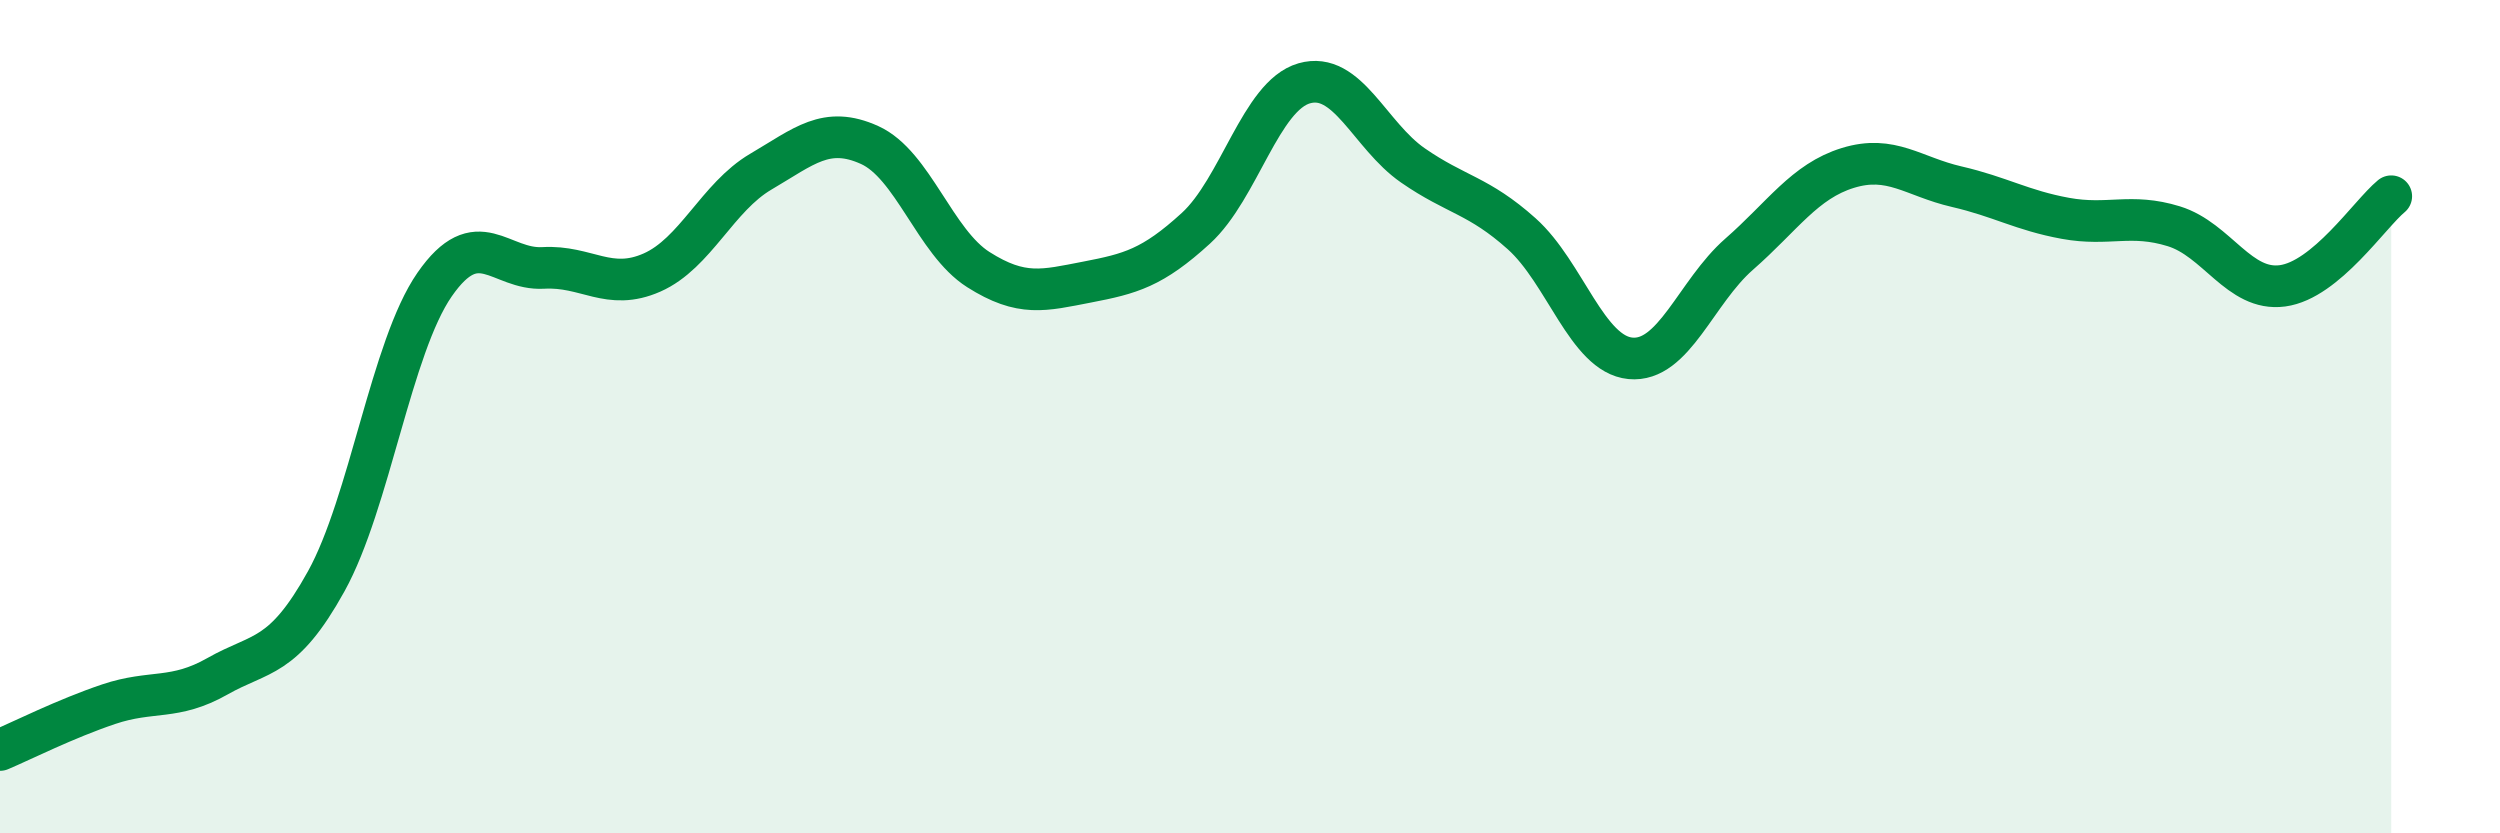 
    <svg width="60" height="20" viewBox="0 0 60 20" xmlns="http://www.w3.org/2000/svg">
      <path
        d="M 0,18 C 0.52,17.78 1.57,17.25 2.61,16.9 C 3.65,16.55 4.18,16.82 5.22,16.23 C 6.26,15.64 6.79,15.83 7.83,13.95 C 8.87,12.07 9.39,8.33 10.43,6.83 C 11.47,5.33 12,6.49 13.04,6.43 C 14.08,6.37 14.61,7 15.65,6.54 C 16.69,6.08 17.22,4.73 18.26,4.12 C 19.3,3.51 19.83,3.01 20.87,3.48 C 21.91,3.95 22.44,5.81 23.48,6.47 C 24.52,7.13 25.05,6.97 26.09,6.77 C 27.13,6.57 27.66,6.43 28.7,5.48 C 29.74,4.53 30.26,2.3 31.3,2 C 32.34,1.7 32.87,3.25 33.91,3.97 C 34.95,4.69 35.48,4.68 36.52,5.61 C 37.56,6.54 38.09,8.5 39.13,8.6 C 40.17,8.7 40.7,7.01 41.74,6.1 C 42.78,5.19 43.31,4.35 44.35,4.03 C 45.39,3.71 45.92,4.24 46.96,4.48 C 48,4.72 48.53,5.05 49.57,5.24 C 50.61,5.43 51.13,5.11 52.17,5.43 C 53.21,5.75 53.74,7 54.78,6.86 C 55.82,6.72 56.87,5.14 57.39,4.71L57.39 20L0 20Z"
        fill="#008740"
        opacity="0.1"
        stroke-linecap="round"
        stroke-linejoin="round"
      />
      <path
        d="M 0,18 C 0.52,17.78 1.57,17.25 2.61,16.9 C 3.65,16.55 4.18,16.82 5.22,16.23 C 6.26,15.64 6.79,15.83 7.83,13.95 C 8.87,12.07 9.39,8.33 10.43,6.83 C 11.47,5.33 12,6.49 13.04,6.43 C 14.08,6.37 14.61,7 15.65,6.54 C 16.69,6.08 17.22,4.73 18.26,4.12 C 19.3,3.51 19.83,3.01 20.87,3.48 C 21.91,3.95 22.44,5.81 23.48,6.47 C 24.52,7.13 25.05,6.97 26.09,6.77 C 27.13,6.57 27.66,6.43 28.7,5.48 C 29.74,4.53 30.26,2.3 31.3,2 C 32.34,1.7 32.87,3.25 33.91,3.97 C 34.95,4.69 35.48,4.68 36.52,5.61 C 37.56,6.54 38.09,8.5 39.13,8.6 C 40.17,8.7 40.7,7.01 41.74,6.1 C 42.78,5.19 43.31,4.35 44.35,4.03 C 45.39,3.71 45.92,4.24 46.96,4.48 C 48,4.72 48.53,5.05 49.57,5.24 C 50.61,5.43 51.13,5.11 52.17,5.43 C 53.21,5.75 53.74,7 54.78,6.86 C 55.82,6.72 56.87,5.14 57.39,4.71"
        stroke="#008740"
        stroke-width="1"
        fill="none"
        stroke-linecap="round"
        stroke-linejoin="round"
      />
    </svg>
  